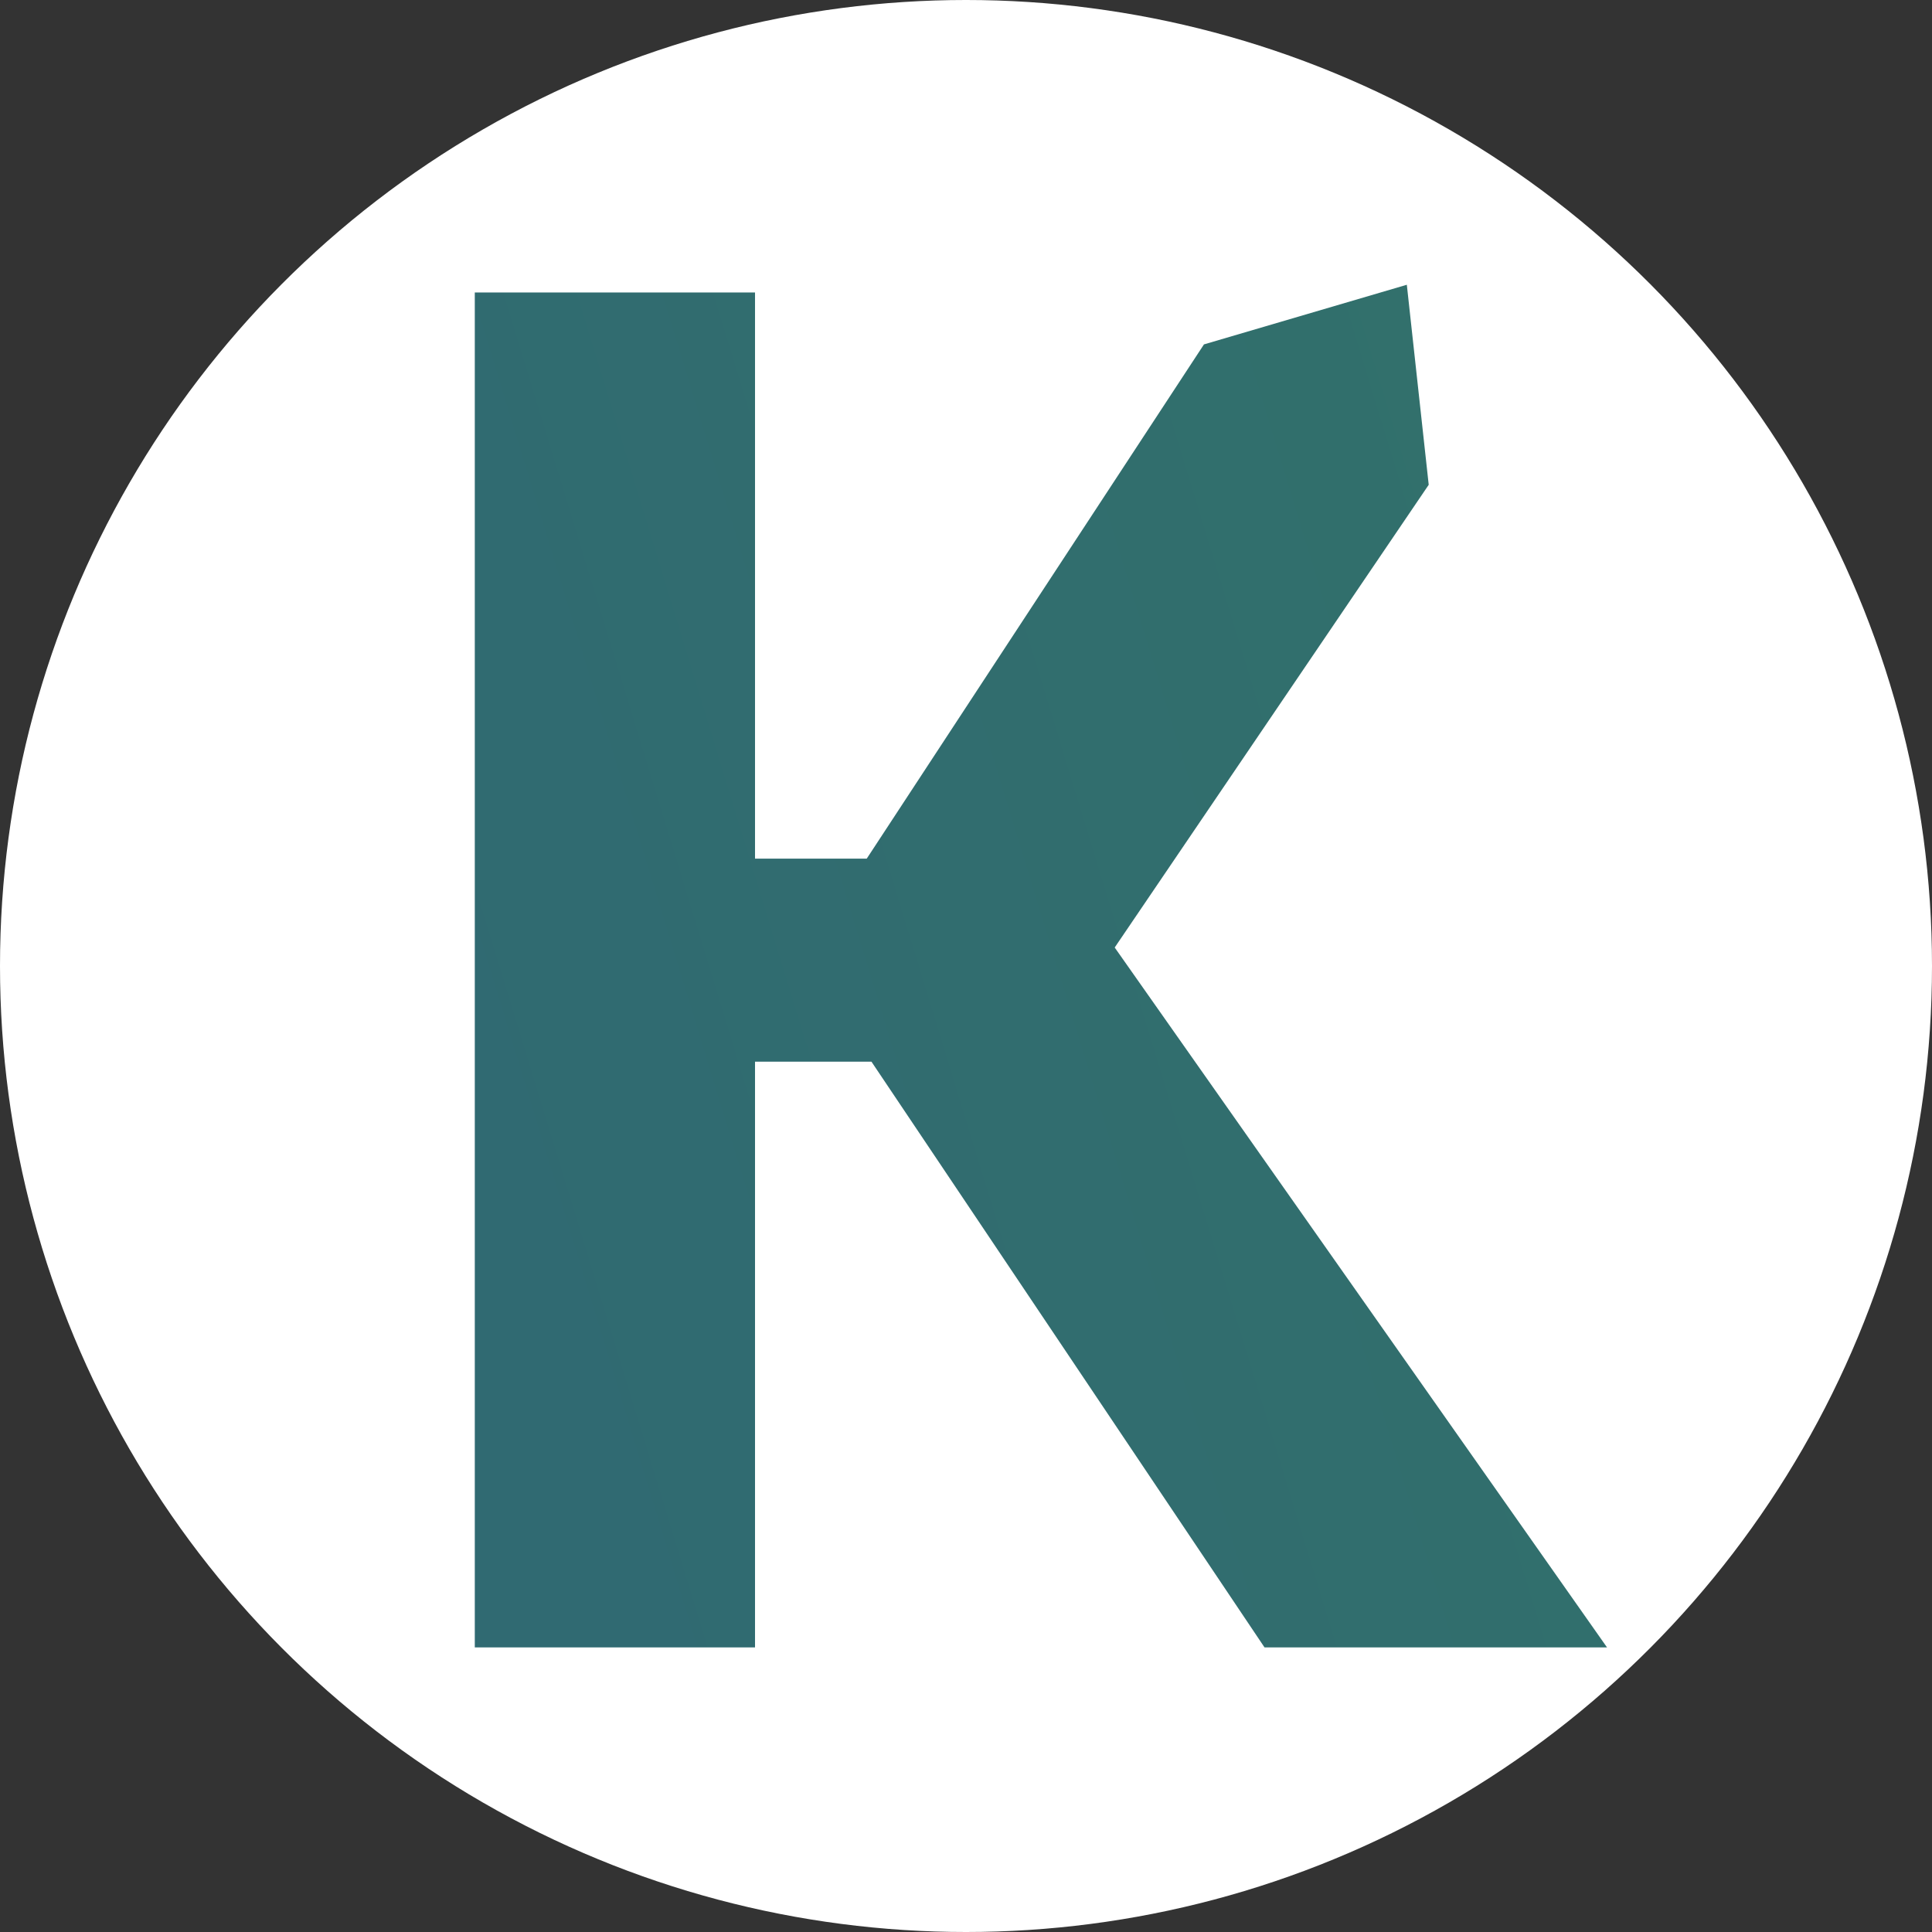 <?xml version="1.0" encoding="UTF-8"?>
<svg id="Laag_1" data-name="Laag 1" xmlns="http://www.w3.org/2000/svg" xmlns:xlink="http://www.w3.org/1999/xlink" viewBox="0 0 102.38 102.38">
  <rect x="0" y="0" width="102.38" height="102.38" fill="#333333" stroke="none"/>
  <defs>
    <style>
      .cls-1 {
        fill: url(#Naamloos_verloop_20);
      }

      .cls-1, .cls-2 {
        stroke-width: 0px;
      }

      .cls-2 {
        fill: #fff;
      }
    </style>
    <linearGradient id="Naamloos_verloop_20" data-name="Naamloos verloop 20" x1="399.97" y1="-54.02" x2="23.89" y2="60.96" gradientUnits="userSpaceOnUse">
      <stop offset="0" stop-color="#3a8f49"/>
      <stop offset="1" stop-color="#306a72"/>
    </linearGradient>
  </defs>
  <circle class="cls-2" cx="51.19" cy="51.19" r="51.19"/>
  <polygon class="cls-1" points="75.71 25.69 74.55 15.09 63.8 18.25 45.93 45.5 40.01 45.5 40.01 15.5 25.16 15.5 25.16 87.3 40.01 87.3 40.01 56.26 46.18 56.26 67.01 87.3 85.16 87.3 59.07 50.21 75.71 25.69"/>
</svg>